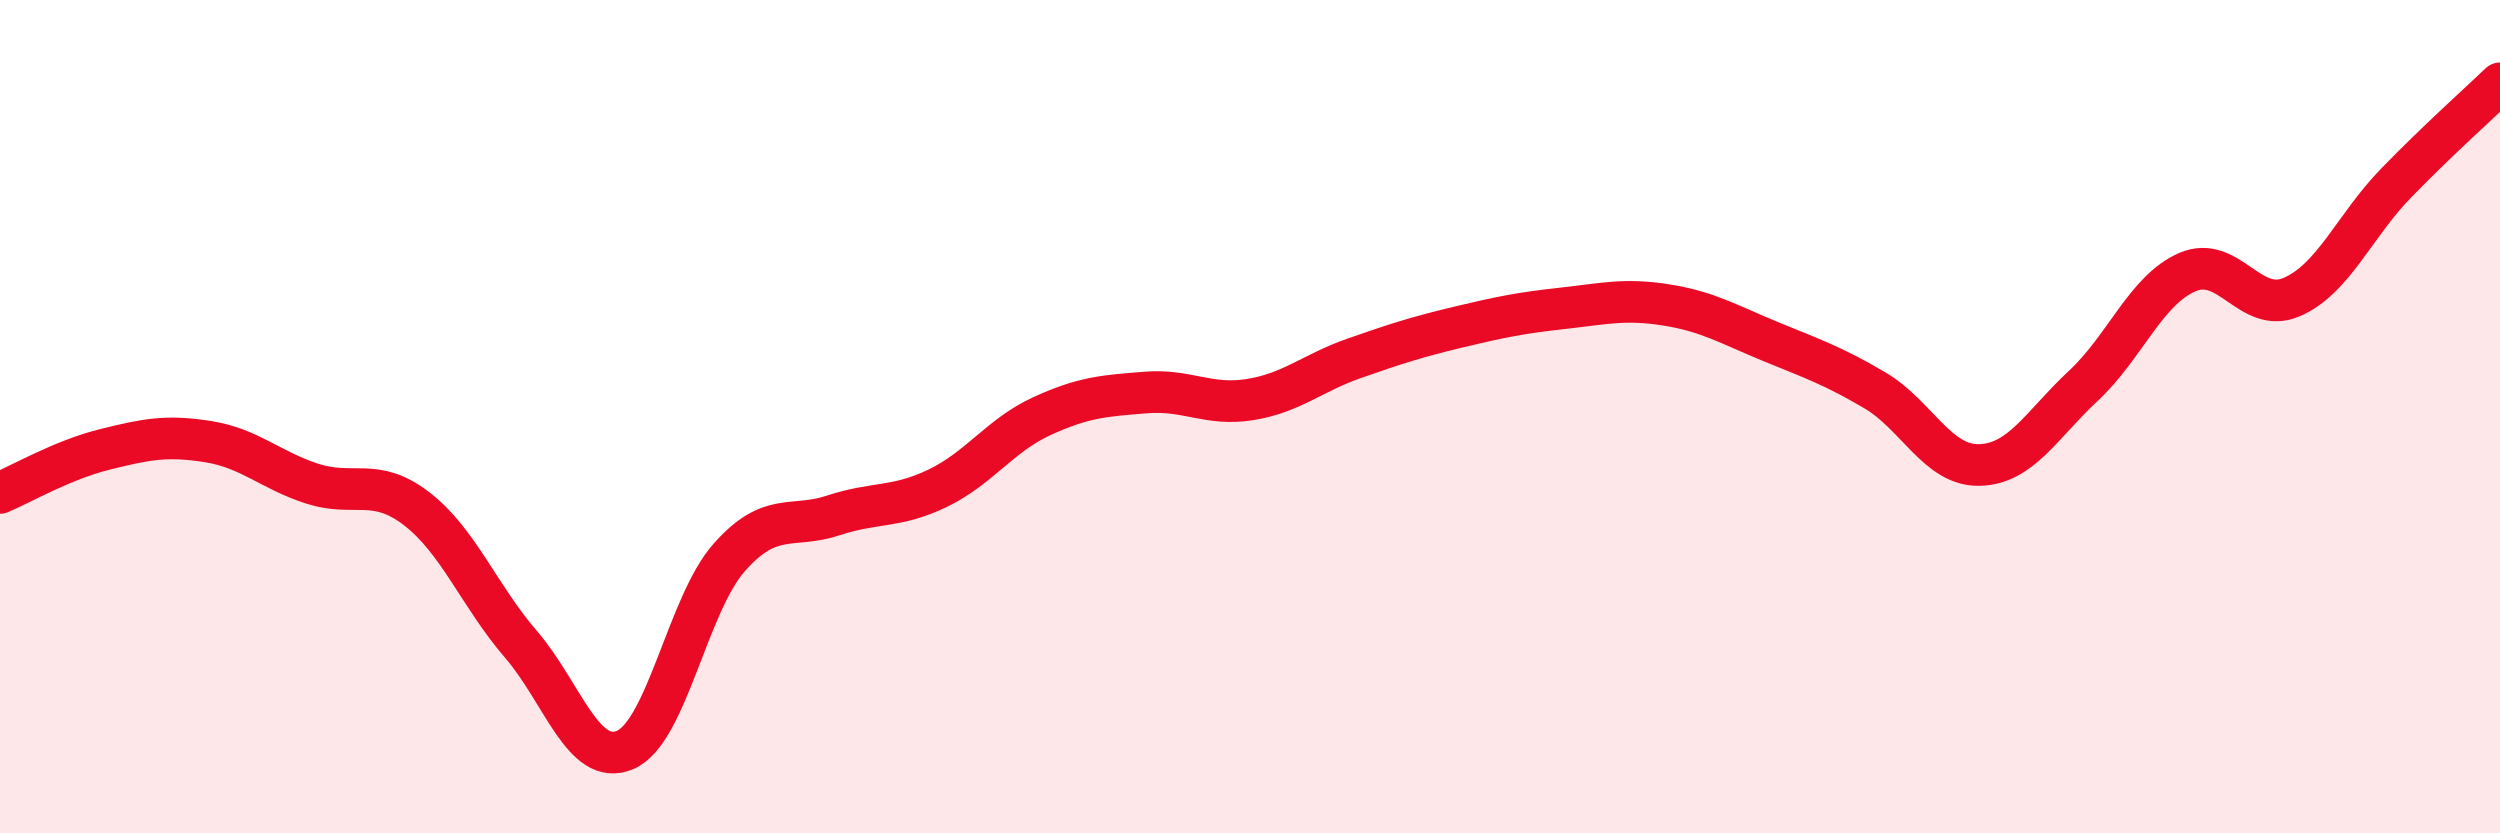 
    <svg width="60" height="20" viewBox="0 0 60 20" xmlns="http://www.w3.org/2000/svg">
      <path
        d="M 0,11.83 C 0.5,11.62 1.5,11.04 2.5,10.79 C 3.5,10.54 4,10.44 5,10.6 C 6,10.76 6.5,11.29 7.5,11.61 C 8.5,11.93 9,11.44 10,12.21 C 11,12.98 11.5,14.3 12.5,15.46 C 13.5,16.62 14,18.42 15,18 C 16,17.58 16.5,14.51 17.5,13.38 C 18.5,12.25 19,12.7 20,12.37 C 21,12.04 21.5,12.2 22.5,11.72 C 23.5,11.24 24,10.45 25,9.99 C 26,9.53 26.5,9.5 27.5,9.42 C 28.5,9.34 29,9.75 30,9.59 C 31,9.43 31.5,8.95 32.5,8.6 C 33.5,8.25 34,8.09 35,7.85 C 36,7.61 36.5,7.51 37.5,7.4 C 38.5,7.29 39,7.16 40,7.32 C 41,7.48 41.5,7.79 42.5,8.2 C 43.5,8.61 44,8.78 45,9.37 C 46,9.96 46.5,11.18 47.5,11.16 C 48.5,11.14 49,10.19 50,9.26 C 51,8.33 51.5,6.96 52.5,6.53 C 53.5,6.1 54,7.56 55,7.13 C 56,6.7 56.5,5.43 57.5,4.4 C 58.5,3.37 59.5,2.48 60,2L60 20L0 20Z"
        fill="#EB0A25"
        opacity="0.1"
        stroke-linecap="round"
        stroke-linejoin="round"
      />
      <path
        d="M 0,11.83 C 0.5,11.62 1.5,11.04 2.5,10.79 C 3.5,10.54 4,10.44 5,10.6 C 6,10.76 6.5,11.29 7.5,11.61 C 8.5,11.93 9,11.44 10,12.21 C 11,12.98 11.5,14.3 12.5,15.46 C 13.5,16.62 14,18.42 15,18 C 16,17.58 16.5,14.51 17.5,13.38 C 18.5,12.25 19,12.7 20,12.37 C 21,12.04 21.5,12.2 22.5,11.72 C 23.5,11.24 24,10.45 25,9.99 C 26,9.53 26.5,9.5 27.5,9.42 C 28.5,9.34 29,9.75 30,9.59 C 31,9.43 31.5,8.95 32.5,8.6 C 33.5,8.25 34,8.09 35,7.85 C 36,7.61 36.5,7.51 37.5,7.4 C 38.5,7.29 39,7.16 40,7.32 C 41,7.48 41.5,7.79 42.5,8.2 C 43.5,8.61 44,8.78 45,9.37 C 46,9.96 46.5,11.18 47.5,11.16 C 48.5,11.14 49,10.19 50,9.26 C 51,8.33 51.5,6.96 52.5,6.53 C 53.5,6.1 54,7.56 55,7.13 C 56,6.7 56.5,5.43 57.5,4.4 C 58.5,3.37 59.5,2.48 60,2"
        stroke="#EB0A25"
        stroke-width="1"
        fill="none"
        stroke-linecap="round"
        stroke-linejoin="round"
      />
    </svg>
  